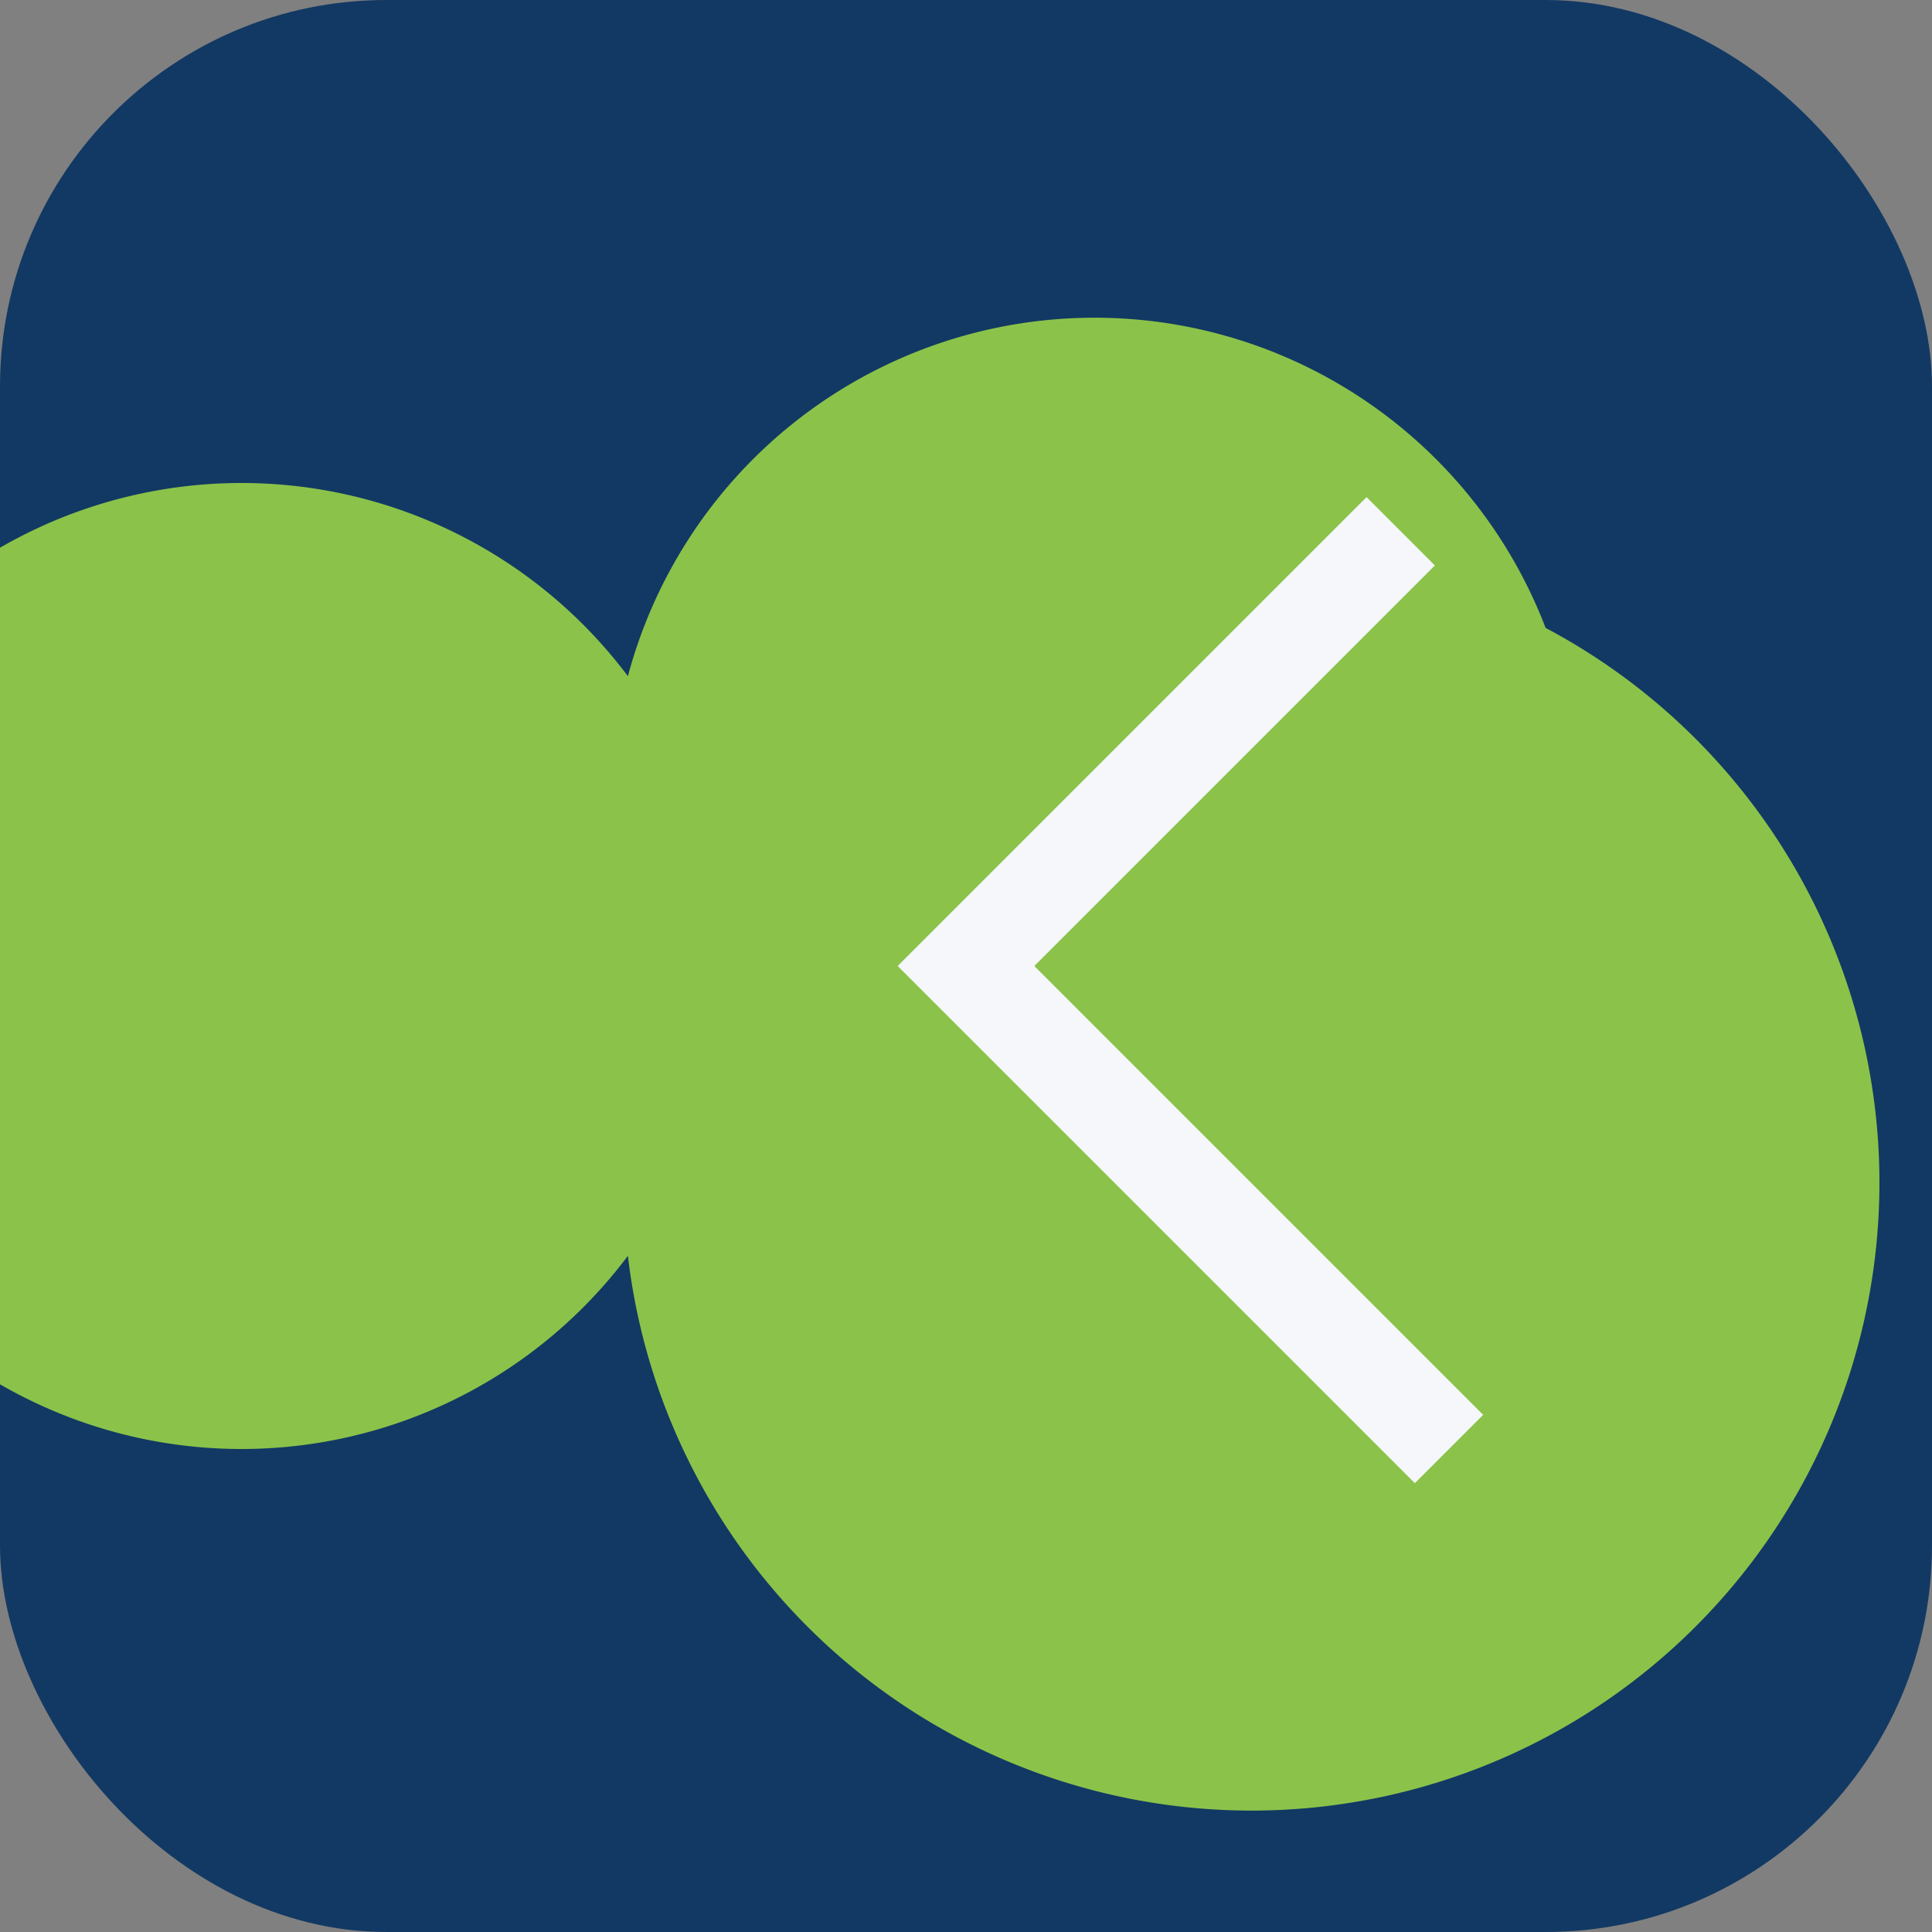 <?xml version="1.0" encoding="UTF-8"?>
<svg xmlns="http://www.w3.org/2000/svg" width="40" height="40" viewBox="0 0 40 40"><rect x="0" y="0" width="40" height="40" fill="#808080" stroke="none"/><rect x="0" y="0" width="40" height="40" rx="8" fill="#123963"/><path d="M13 26a10 10 0 110-12A10 10 0 0132 13a13 13 0 11-19 13z" fill="#8BC34A"/><path d="M30 30l-10-10 9-9" stroke="#F5F7FA" stroke-width="2" fill="none"/></svg>